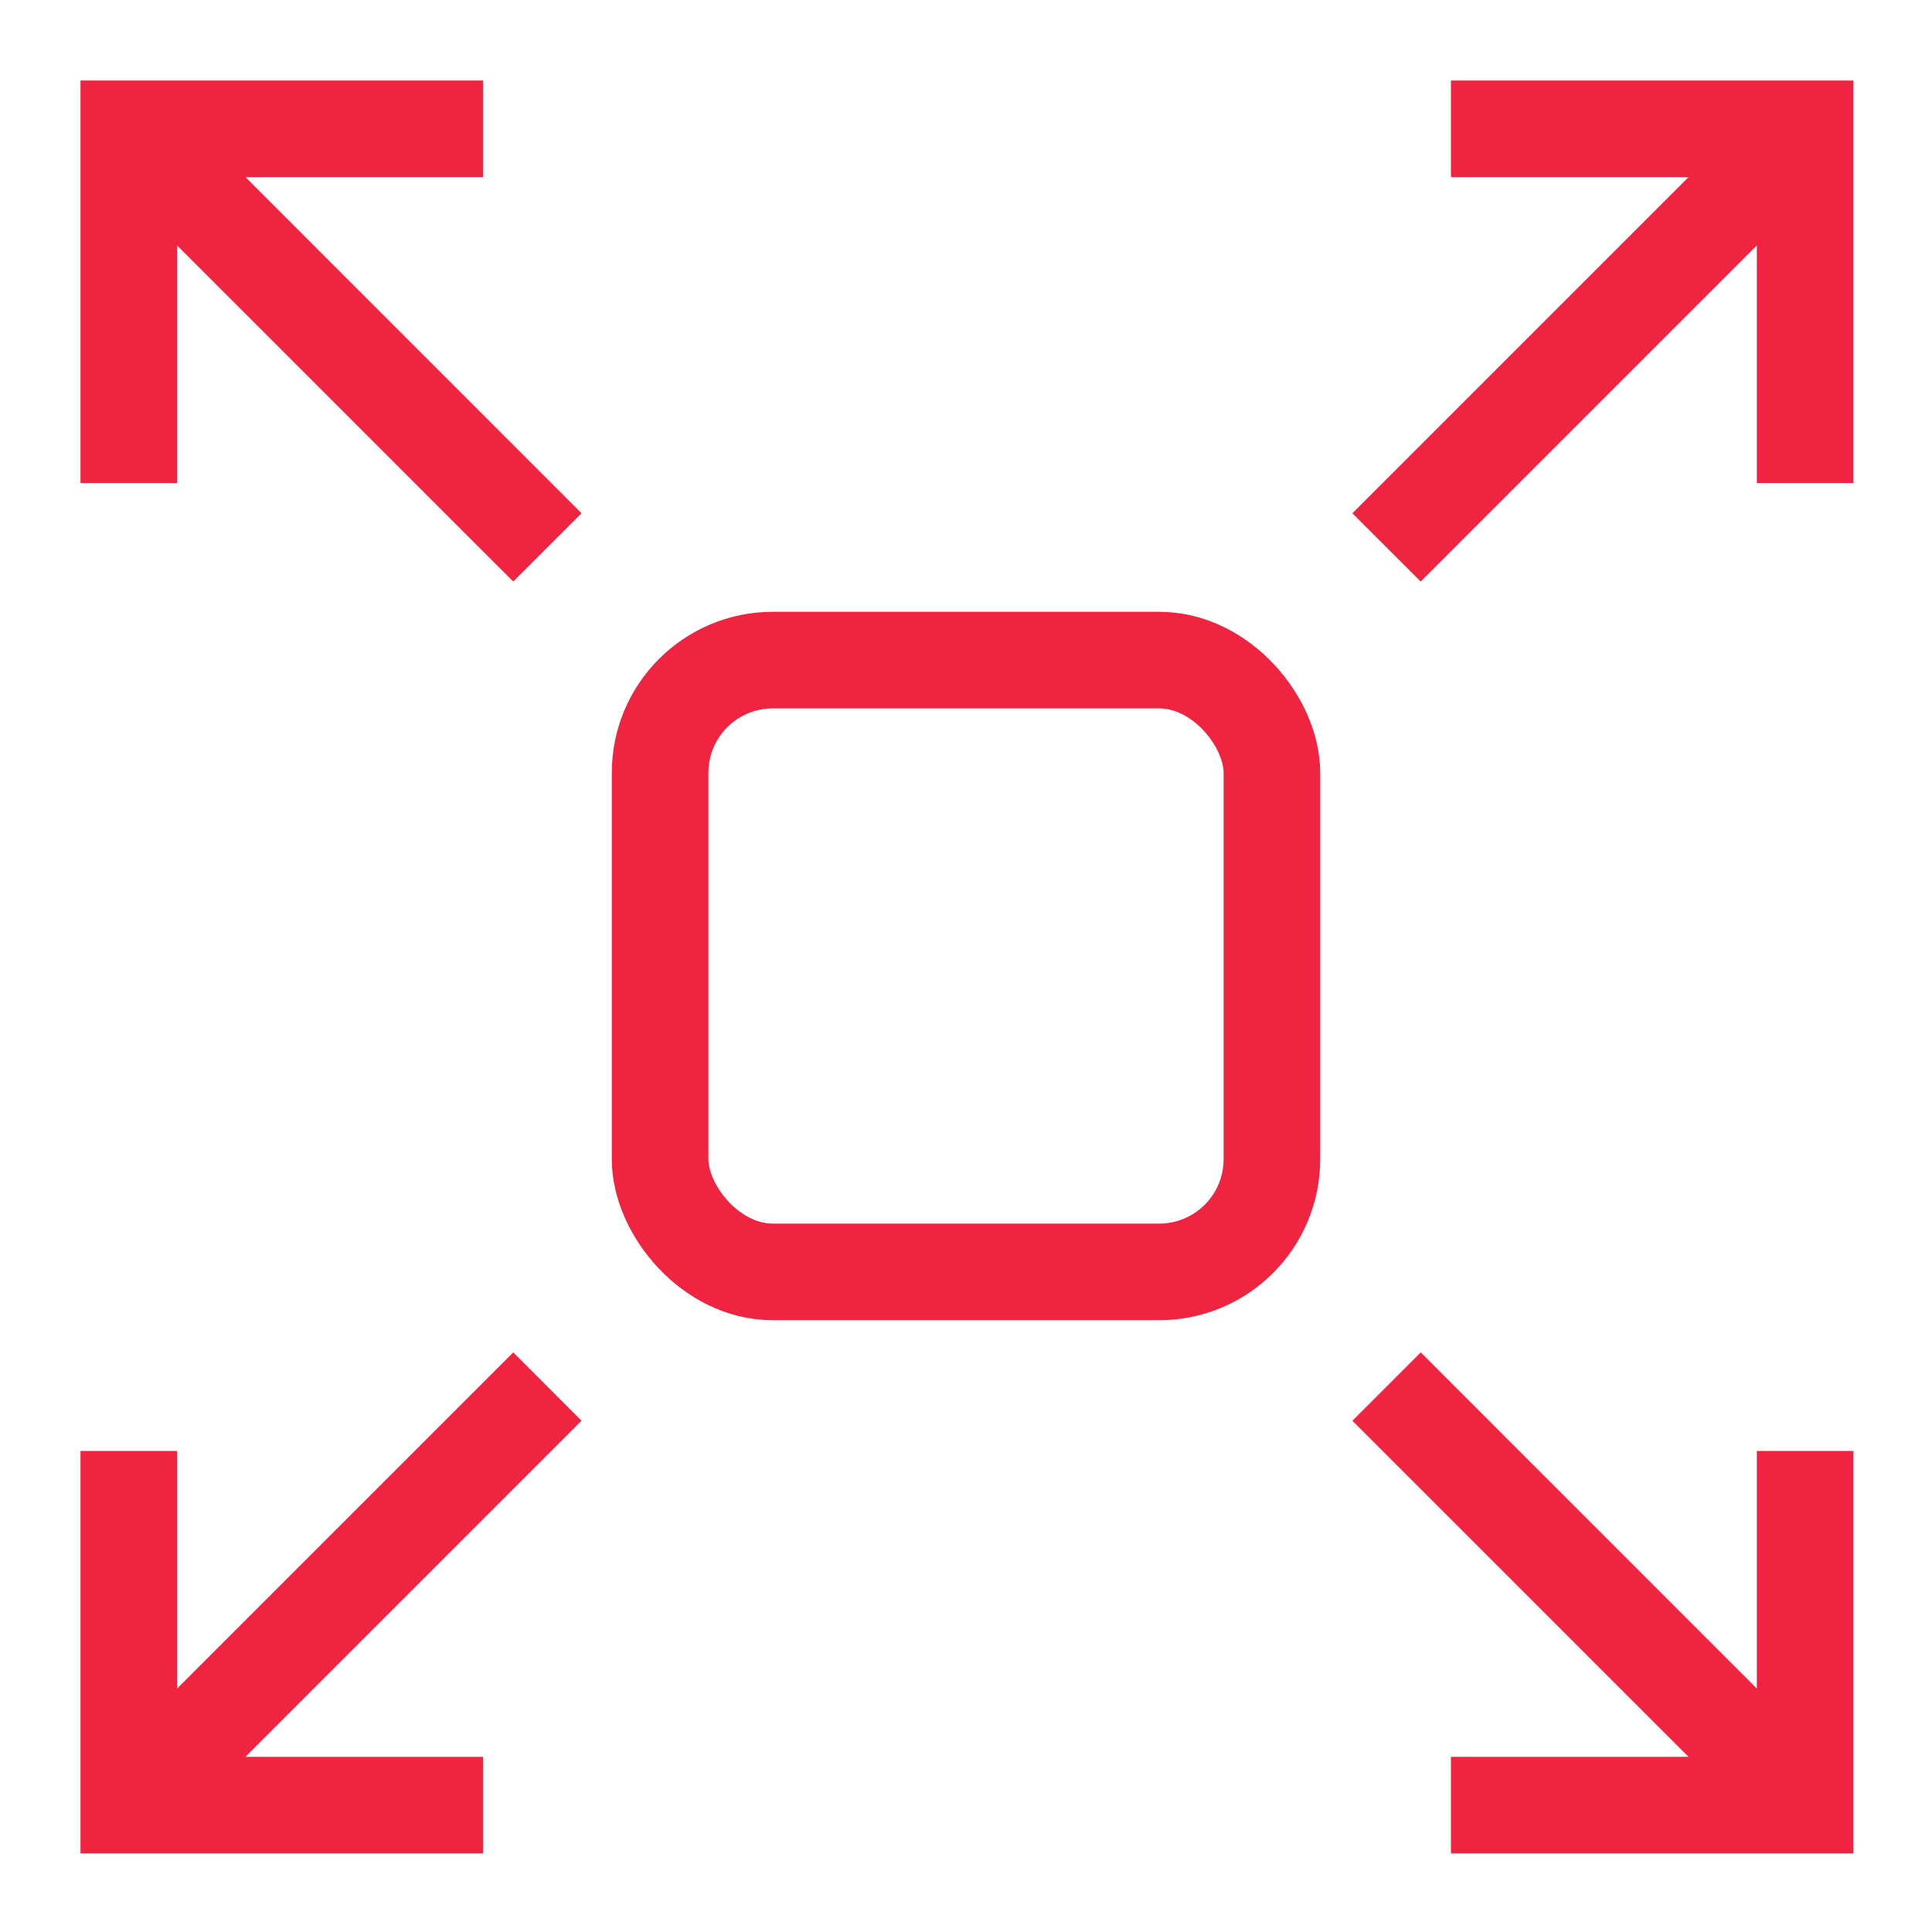 <svg width="30" height="30" viewBox="0 0 30 30" fill="none" xmlns="http://www.w3.org/2000/svg">
<path fill-rule="evenodd" clip-rule="evenodd" d="M1.25 1.25H7.5V2.75H3.811L9.03 7.97L7.97 9.03L2.75 3.811V7.5H1.25V1.25Z" fill="#F02440"/>
<path fill-rule="evenodd" clip-rule="evenodd" d="M1.25 28.78H7.5V27.28H3.811L9.03 22.061L7.97 21L2.75 26.22V22.53H1.25V28.78Z" fill="#F02440"/>
<path fill-rule="evenodd" clip-rule="evenodd" d="M28.78 1.25H22.53V2.75H26.22L21 7.97L22.061 9.03L27.28 3.811V7.5H28.78V1.25Z" fill="#F02440"/>
<path fill-rule="evenodd" clip-rule="evenodd" d="M28.78 28.78H22.53V27.28H26.22L21 22.061L22.061 21L27.28 26.22V22.53H28.78V28.78Z" fill="#F02440"/>
<rect x="10.25" y="10.25" width="9.5" height="9.5" rx="1.75" stroke="#F02440" stroke-width="1.5"/>
</svg>
